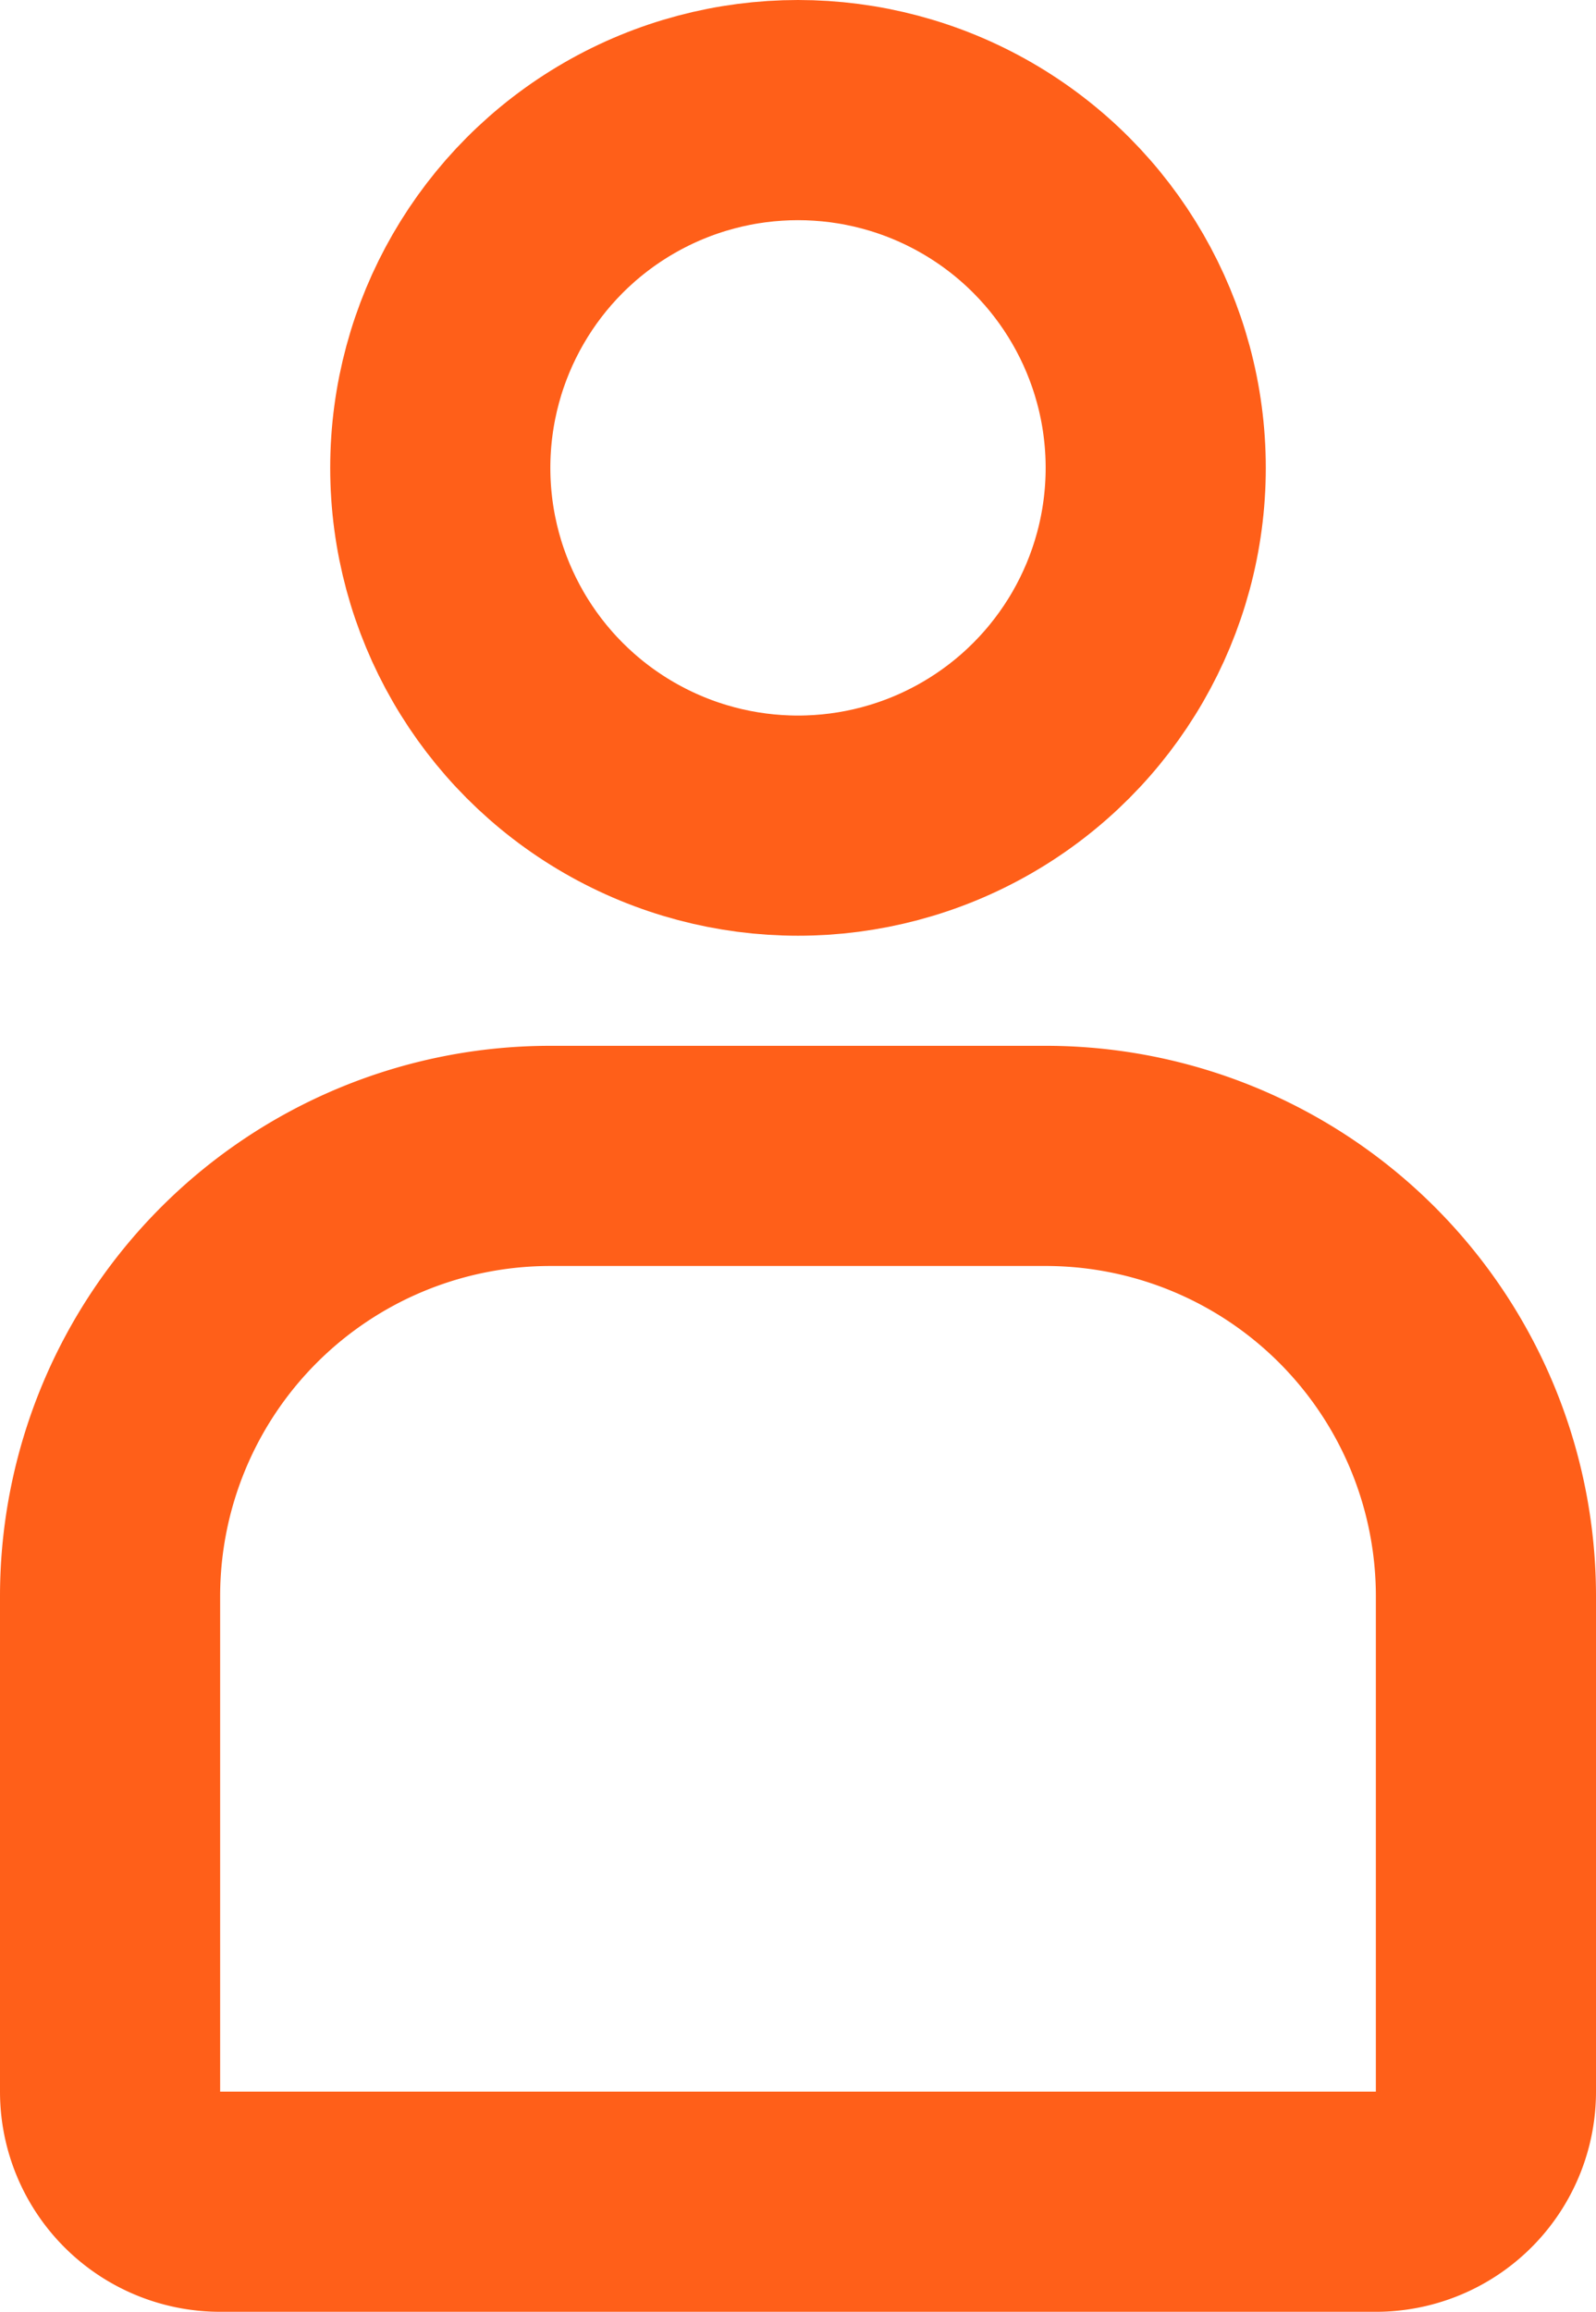 <svg xmlns="http://www.w3.org/2000/svg" width="29" height="42" viewBox="0 0 29 42">
  <g id="Gruppe_226" data-name="Gruppe 226" transform="translate(-1729 -29)">
    <g id="Rechteck_45" data-name="Rechteck 45" transform="translate(1729 48)" fill="none" stroke="#ff5f19" stroke-width="4">
      <path d="M10,0h9A10,10,0,0,1,29,10V23a0,0,0,0,1,0,0H0a0,0,0,0,1,0,0V10A10,10,0,0,1,10,0Z" stroke="none"/>
      <path d="M10,2h9a8,8,0,0,1,8,8v9a2,2,0,0,1-2,2H4a2,2,0,0,1-2-2V10A8,8,0,0,1,10,2Z" fill="none"/>
    </g>
    <g id="Ellipse_18" data-name="Ellipse 18" transform="translate(1735 29)" fill="none" stroke="#ff5f19" stroke-width="4">
      <circle cx="8.5" cy="8.5" r="8.5" stroke="none"/>
      <circle cx="8.5" cy="8.5" r="6.5" fill="none"/>
    </g>
  </g>
</svg>
